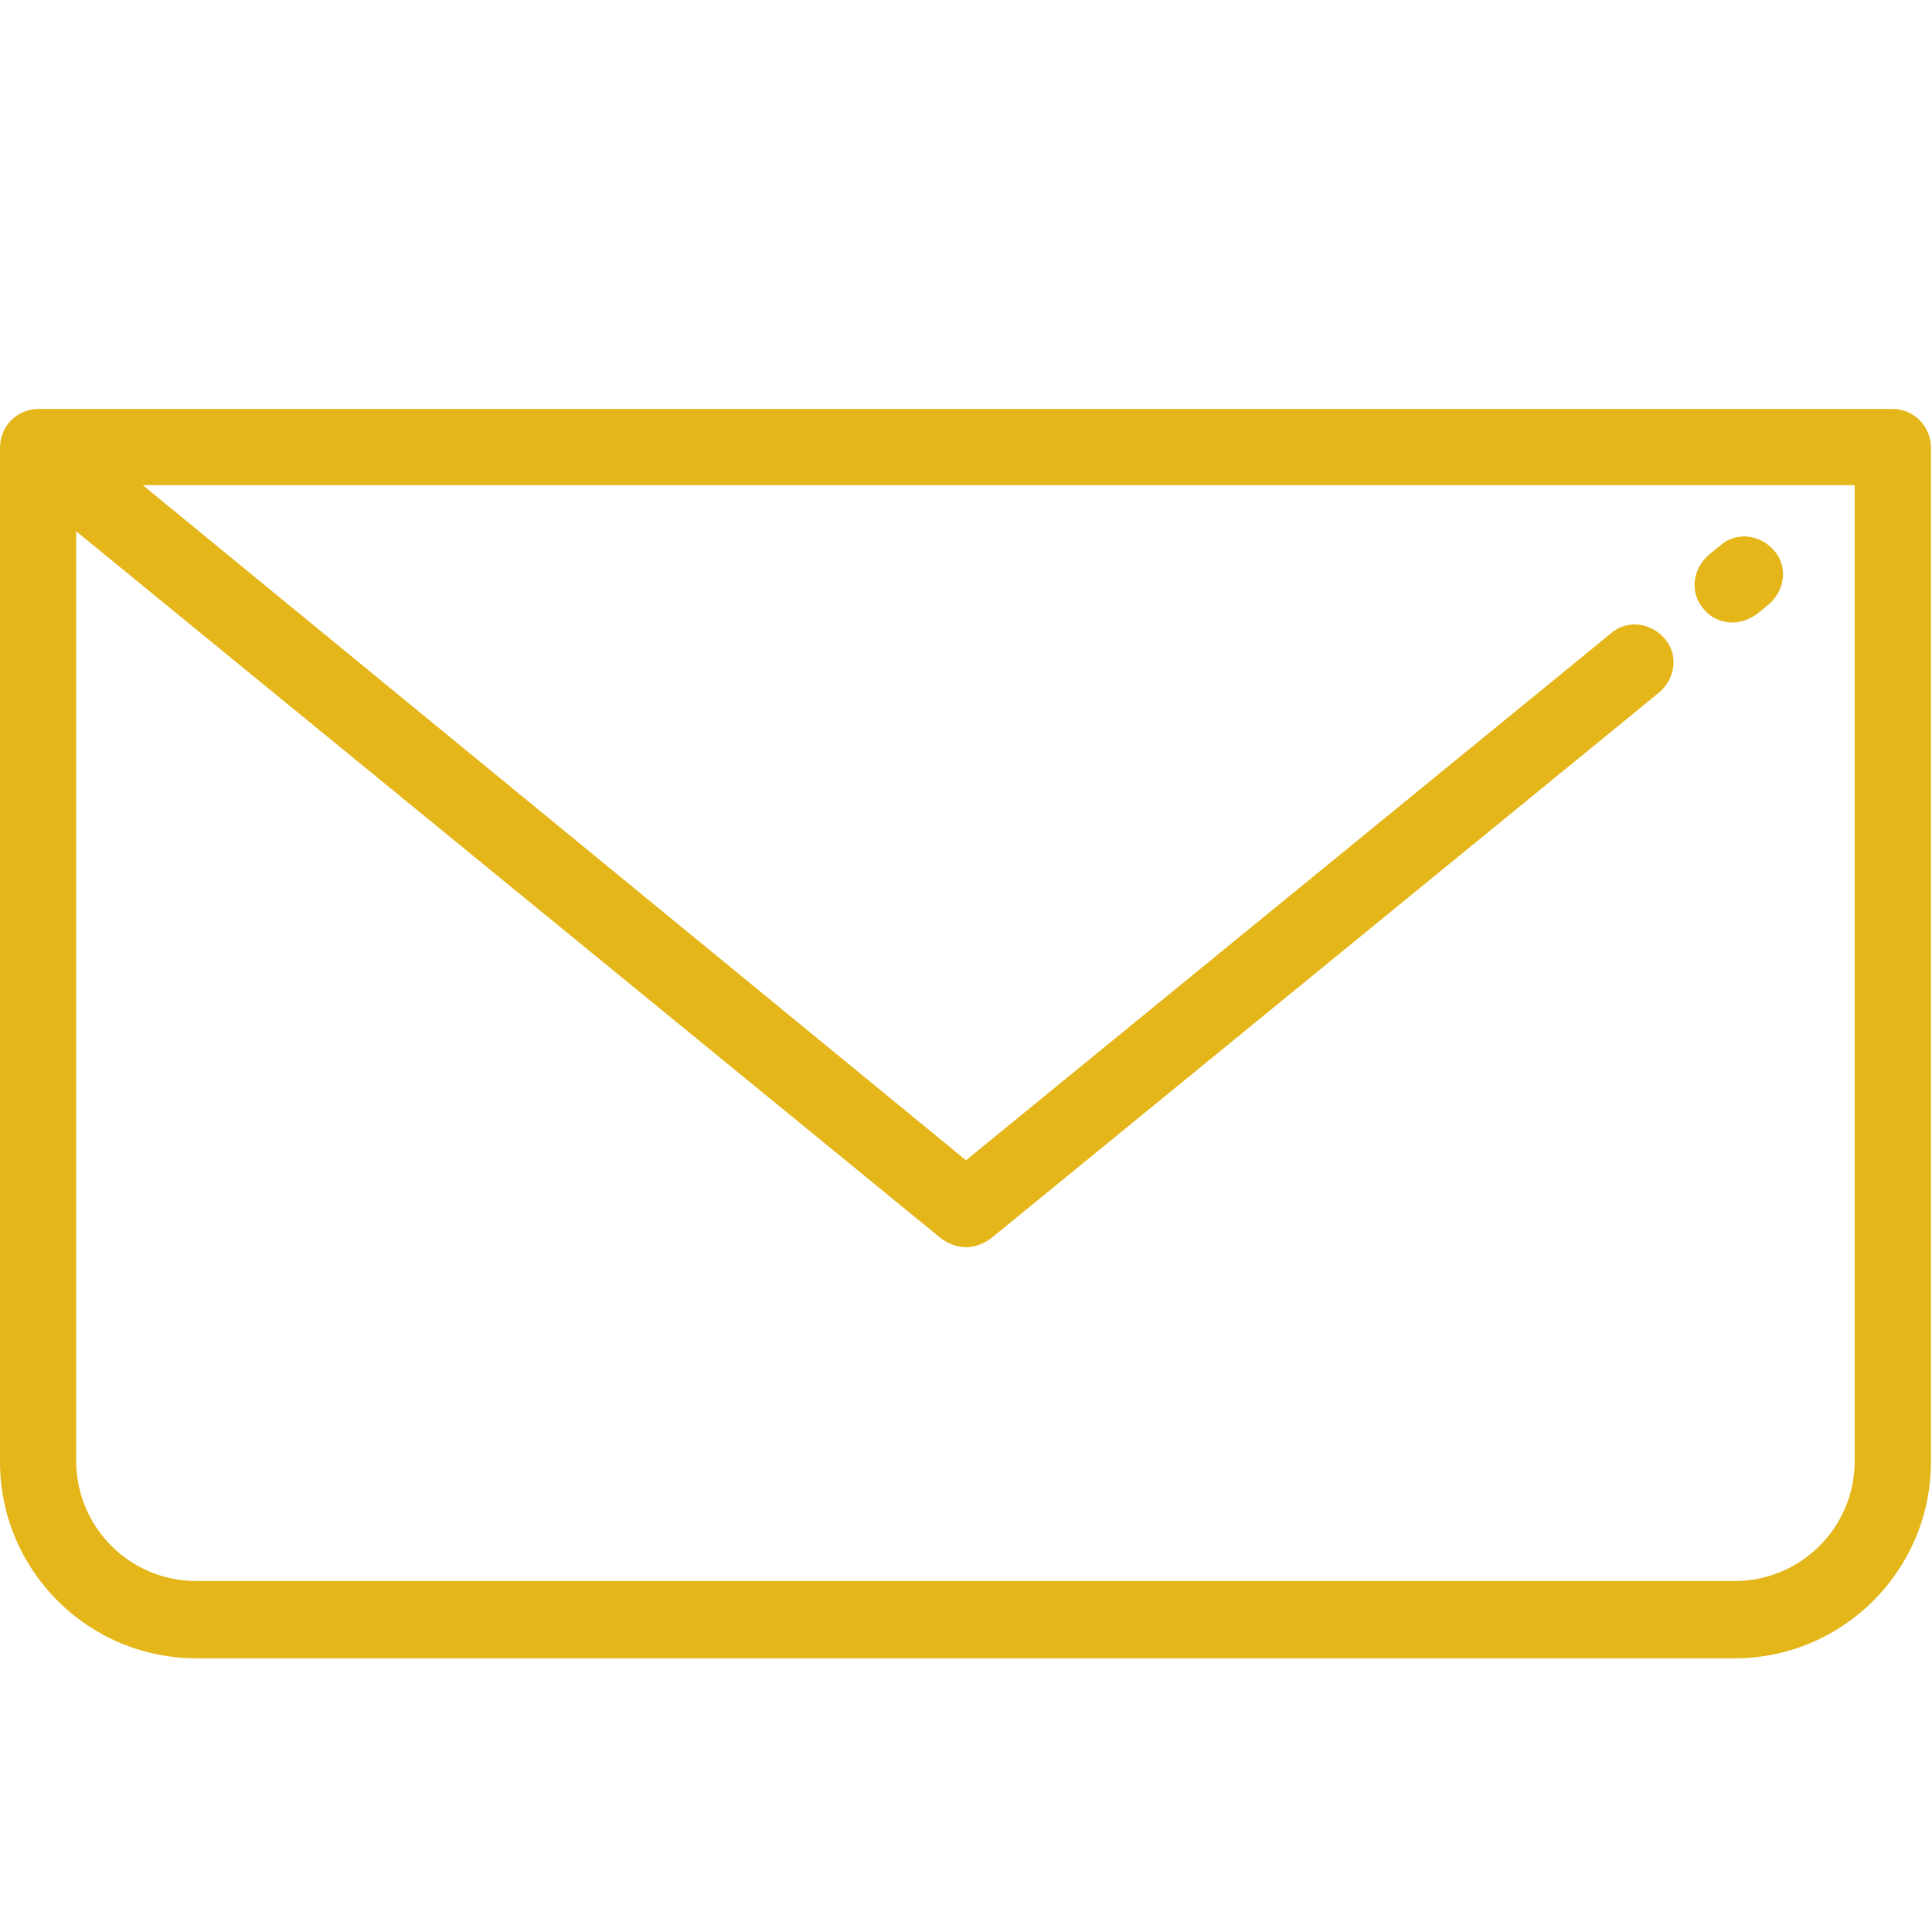 <?xml version="1.0" encoding="UTF-8"?>
<svg xmlns="http://www.w3.org/2000/svg" version="1.1" viewBox="0 0 18 18">
  <defs>
    <style>
      .cls-1 {
        fill: #E4B61A;
      }
    </style>
  </defs>
  <!-- Generator: Adobe Illustrator 28.7.3, SVG Export Plug-In . SVG Version: 1.2.0 Build 164)  -->
  <g>
    <g id="Warstwa_1">
      <g>
        <path class="cls-1" d="M17.64,3.81H.36c-.2,0-.36.16-.36.36v9.45c0,1.01.82,1.83,1.83,1.83h14.33c1.01,0,1.83-.82,1.83-1.83V4.17c0-.2-.16-.36-.36-.36ZM17.28,13.61c0,.62-.5,1.12-1.12,1.12H1.83c-.62,0-1.12-.5-1.12-1.12V4.95l8.06,6.59c.07.05.15.08.23.08s.16-.03.23-.08l6.23-5.09c.15-.13.18-.35.05-.5-.13-.15-.35-.18-.5-.05l-6.01,4.91L1.33,4.52h15.95v9.09Z"/>
        <path class="cls-1" d="M16.14,5.8c.08,0,.16-.03.23-.08l.11-.09c.15-.13.18-.35.05-.5-.13-.15-.35-.18-.5-.05l-.11.09c-.15.13-.18.35-.05.5.07.09.17.13.28.13Z"/>
      </g>
    </g>
  </g>
</svg>